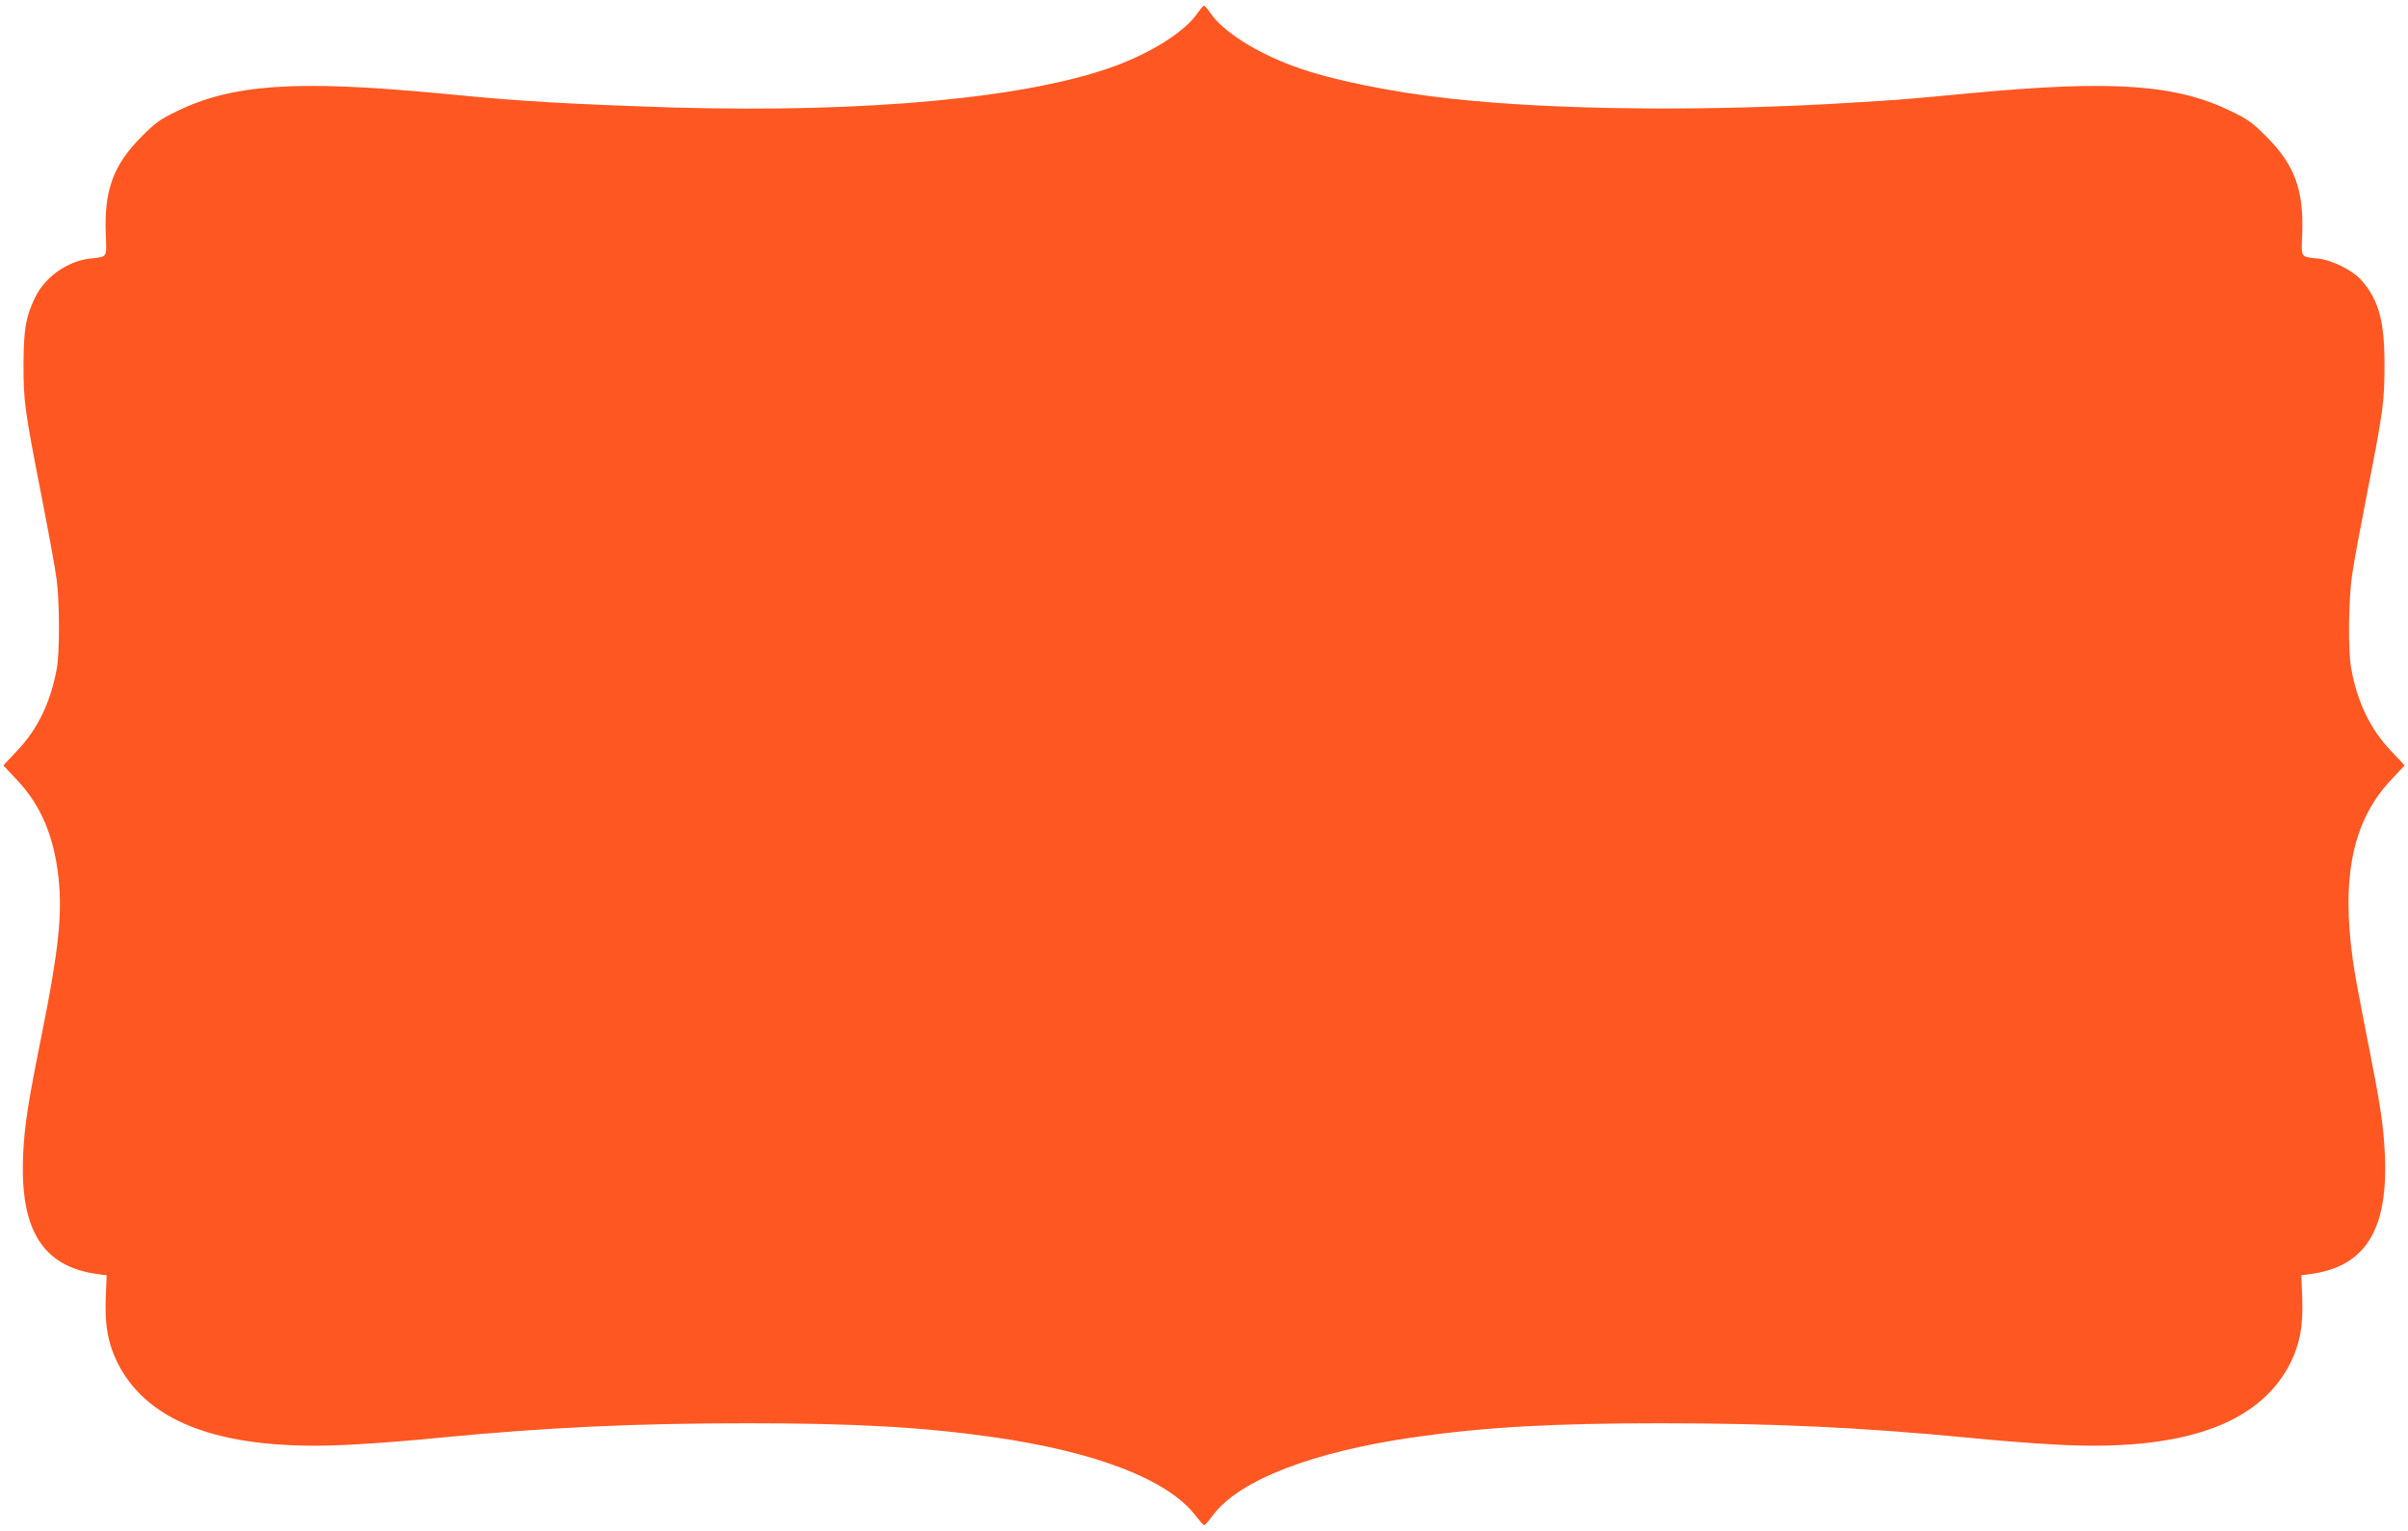 <?xml version="1.0" standalone="no"?>
<!DOCTYPE svg PUBLIC "-//W3C//DTD SVG 20010904//EN"
 "http://www.w3.org/TR/2001/REC-SVG-20010904/DTD/svg10.dtd">
<svg version="1.0" xmlns="http://www.w3.org/2000/svg"
 width="1280pt" height="814pt" viewBox="0 0 1280 814"
 preserveAspectRatio="xMidYMid meet">
<g transform="translate(0,814) scale(0.1,-0.1)"
fill="#ff5722" stroke="none">
<path d="M6364 8068 c-67 -97 -246 -210 -448 -283 -460 -166 -1306 -245 -2325
-217 -229 7 -522 19 -651 27 -256 16 -239 14 -620 50 -748 70 -1085 47 -1379
-96 -91 -44 -117 -63 -191 -138 -146 -147 -196 -281 -188 -508 5 -138 12 -127
-83 -138 -120 -13 -240 -98 -292 -206 -50 -102 -61 -169 -62 -354 0 -200 5
-239 95 -700 38 -192 74 -393 81 -445 16 -120 17 -395 0 -480 -33 -176 -101
-317 -209 -431 l-74 -79 73 -78 c127 -135 196 -299 220 -519 21 -192 0 -390
-86 -818 -75 -372 -95 -498 -102 -655 -18 -401 104 -596 398 -635 l46 -6 -5
-122 c-5 -147 12 -240 62 -342 164 -330 578 -475 1253 -436 115 6 321 22 458
36 568 55 1038 77 1640 77 571 0 924 -20 1300 -73 550 -78 935 -227 1081 -419
21 -27 41 -50 45 -50 4 0 24 22 44 50 139 189 530 341 1080 419 376 53 729 73
1300 73 602 0 1072 -22 1640 -77 138 -14 343 -30 458 -36 675 -39 1089 106
1253 436 50 102 67 195 62 342 l-5 122 46 6 c294 39 416 234 398 635 -8 167
-22 255 -97 635 -33 165 -67 347 -74 405 -61 442 2 738 203 952 l73 78 -74 79
c-108 114 -176 255 -209 431 -19 95 -16 372 5 510 9 63 46 261 81 440 84 428
90 475 90 675 0 227 -30 337 -120 442 -46 54 -155 109 -232 118 -98 11 -90 0
-85 138 8 227 -42 361 -188 508 -74 75 -100 94 -191 138 -294 143 -631 166
-1379 96 -381 -36 -364 -34 -620 -50 -780 -49 -1585 -41 -2145 20 -320 35
-638 100 -831 170 -202 73 -381 186 -448 283 -16 23 -32 42 -36 42 -4 0 -20
-19 -36 -42z"/>
</g>
</svg>
